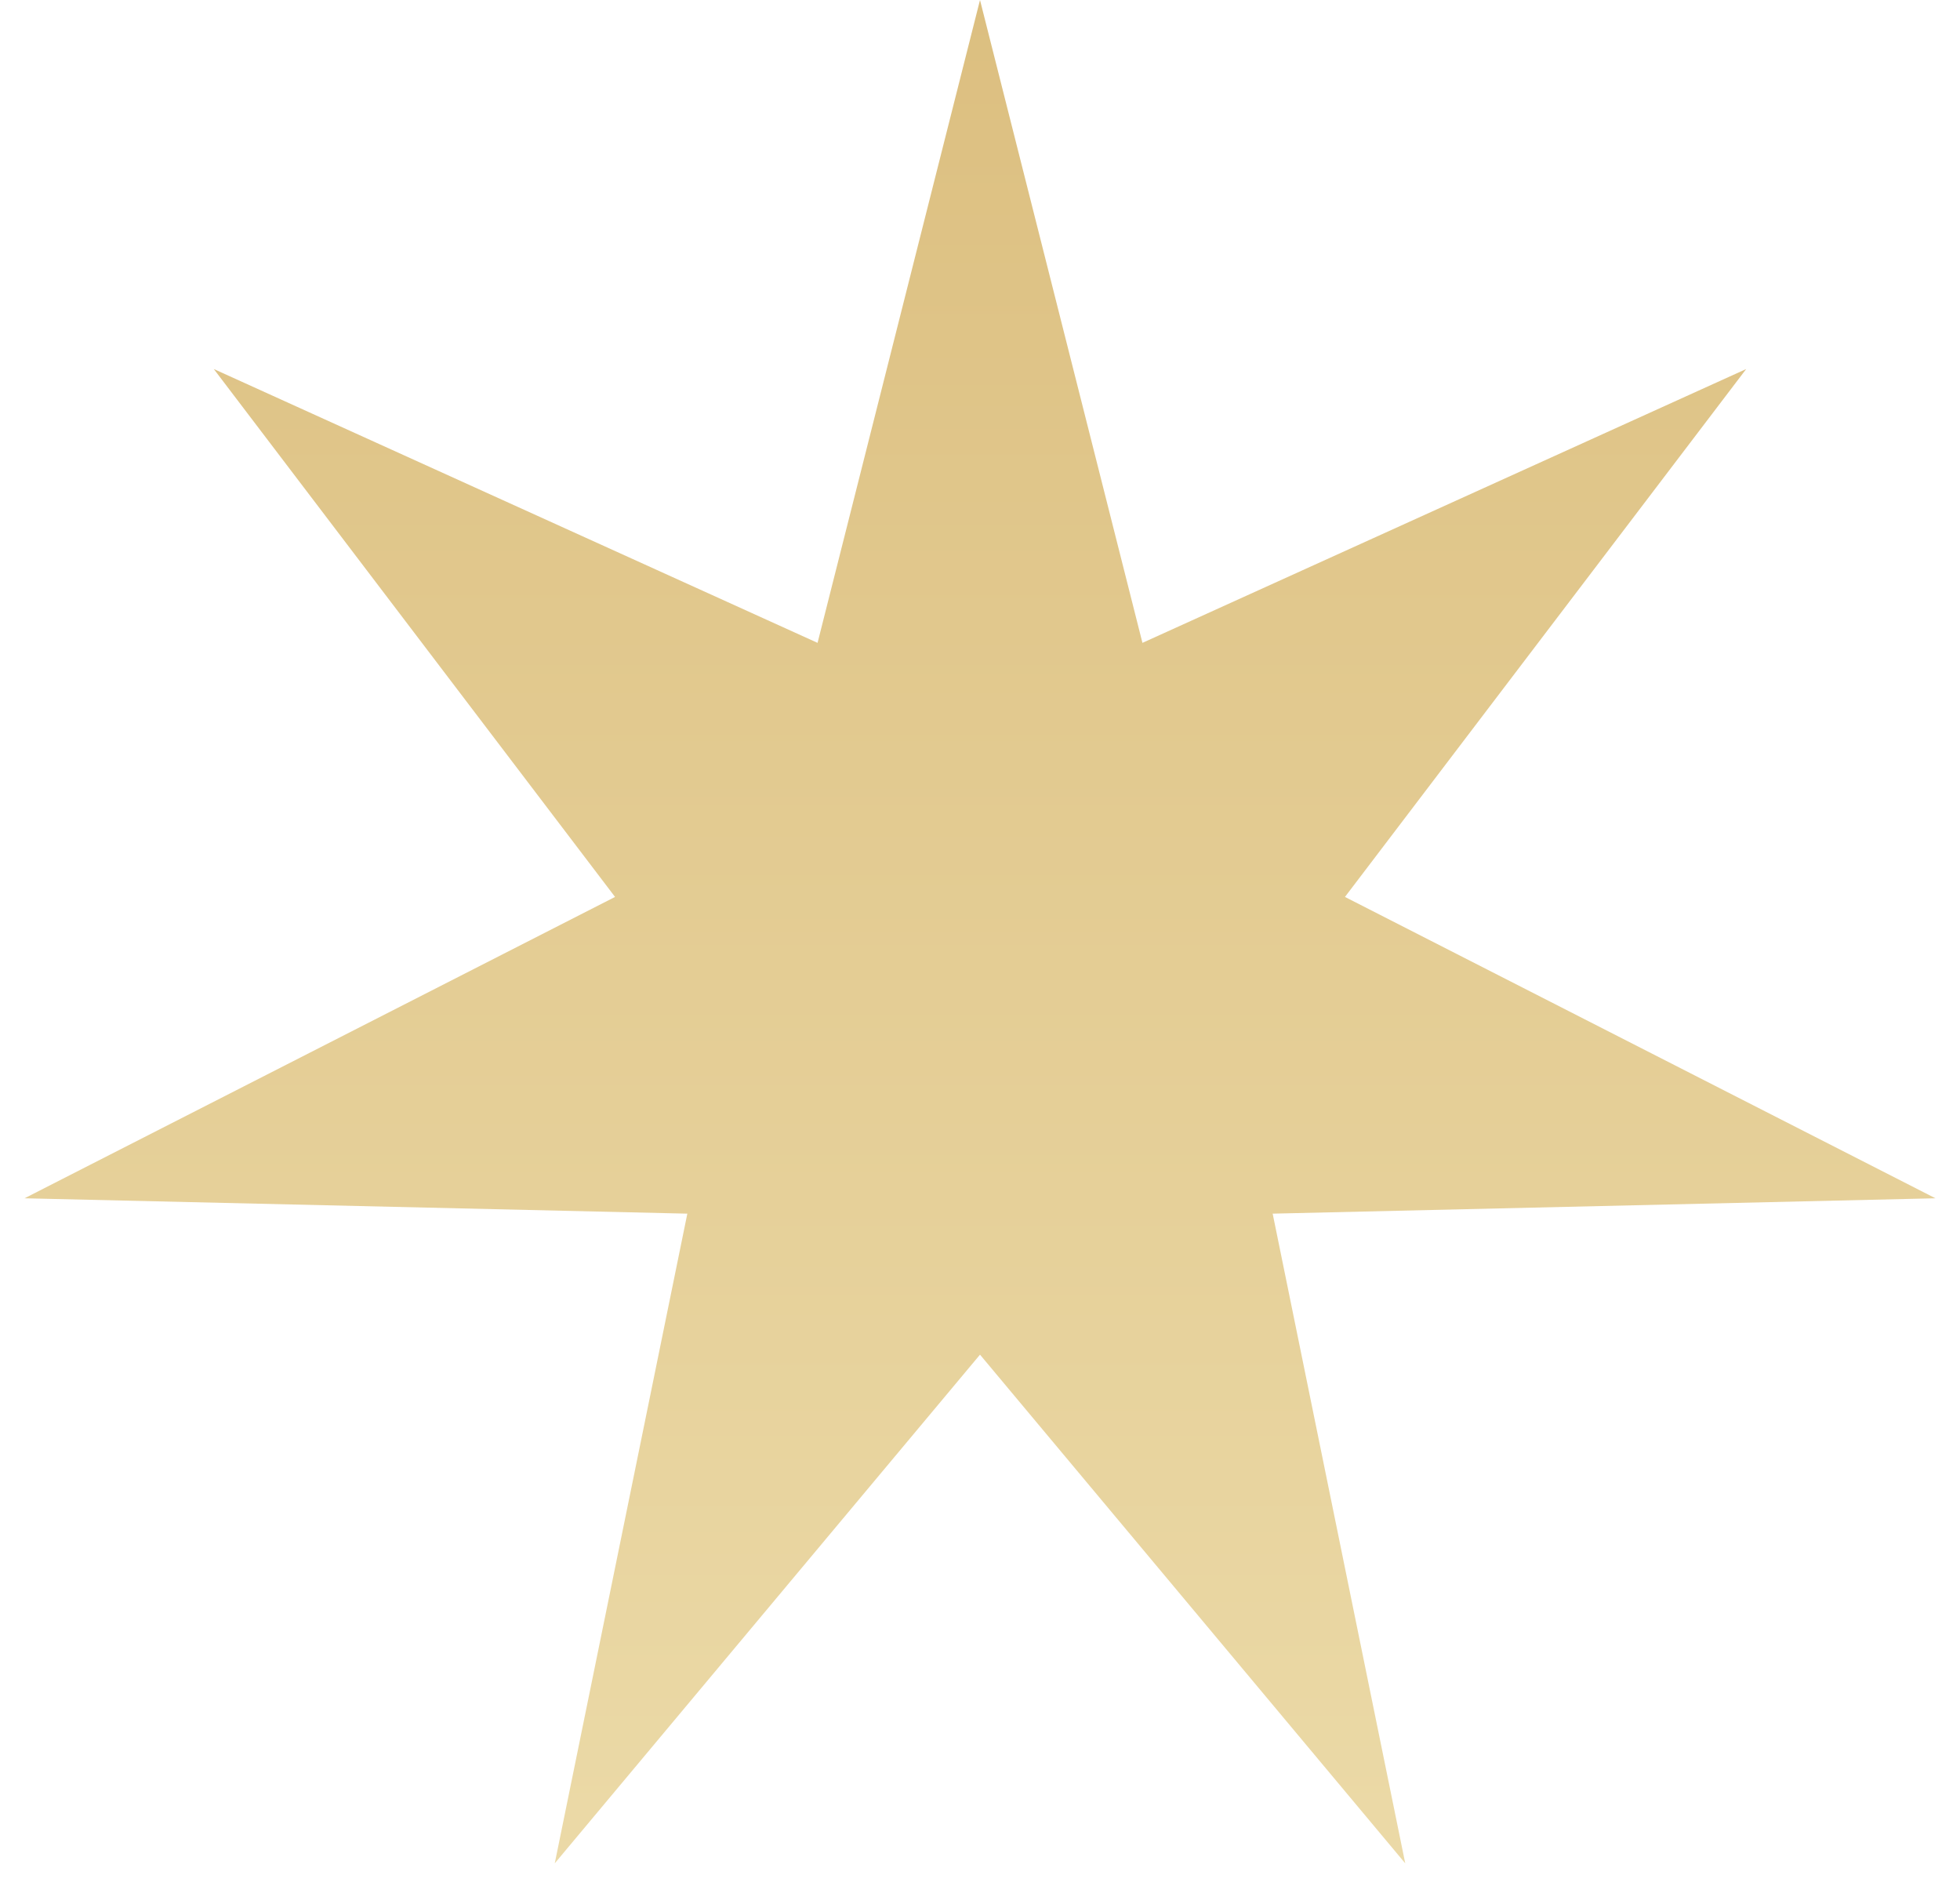 <?xml version="1.0" encoding="UTF-8"?> <svg xmlns="http://www.w3.org/2000/svg" width="25" height="24" viewBox="0 0 25 24" fill="none"><path d="M12.5 0L14.572 8.198L22.273 4.706L17.155 11.438L24.687 15.281L16.233 15.477L17.924 23.762L12.5 17.275L7.076 23.762L8.767 15.477L0.313 15.281L7.845 11.438L2.727 4.706L10.428 8.198L12.5 0Z" fill="url(#paint0_linear_54_342)"></path><defs><linearGradient id="paint0_linear_54_342" x1="12.5" y1="0" x2="12.5" y2="25" gradientUnits="userSpaceOnUse"><stop stop-color="#DCBF80"></stop><stop offset="1" stop-color="#ECDBA9"></stop></linearGradient></defs></svg> 
